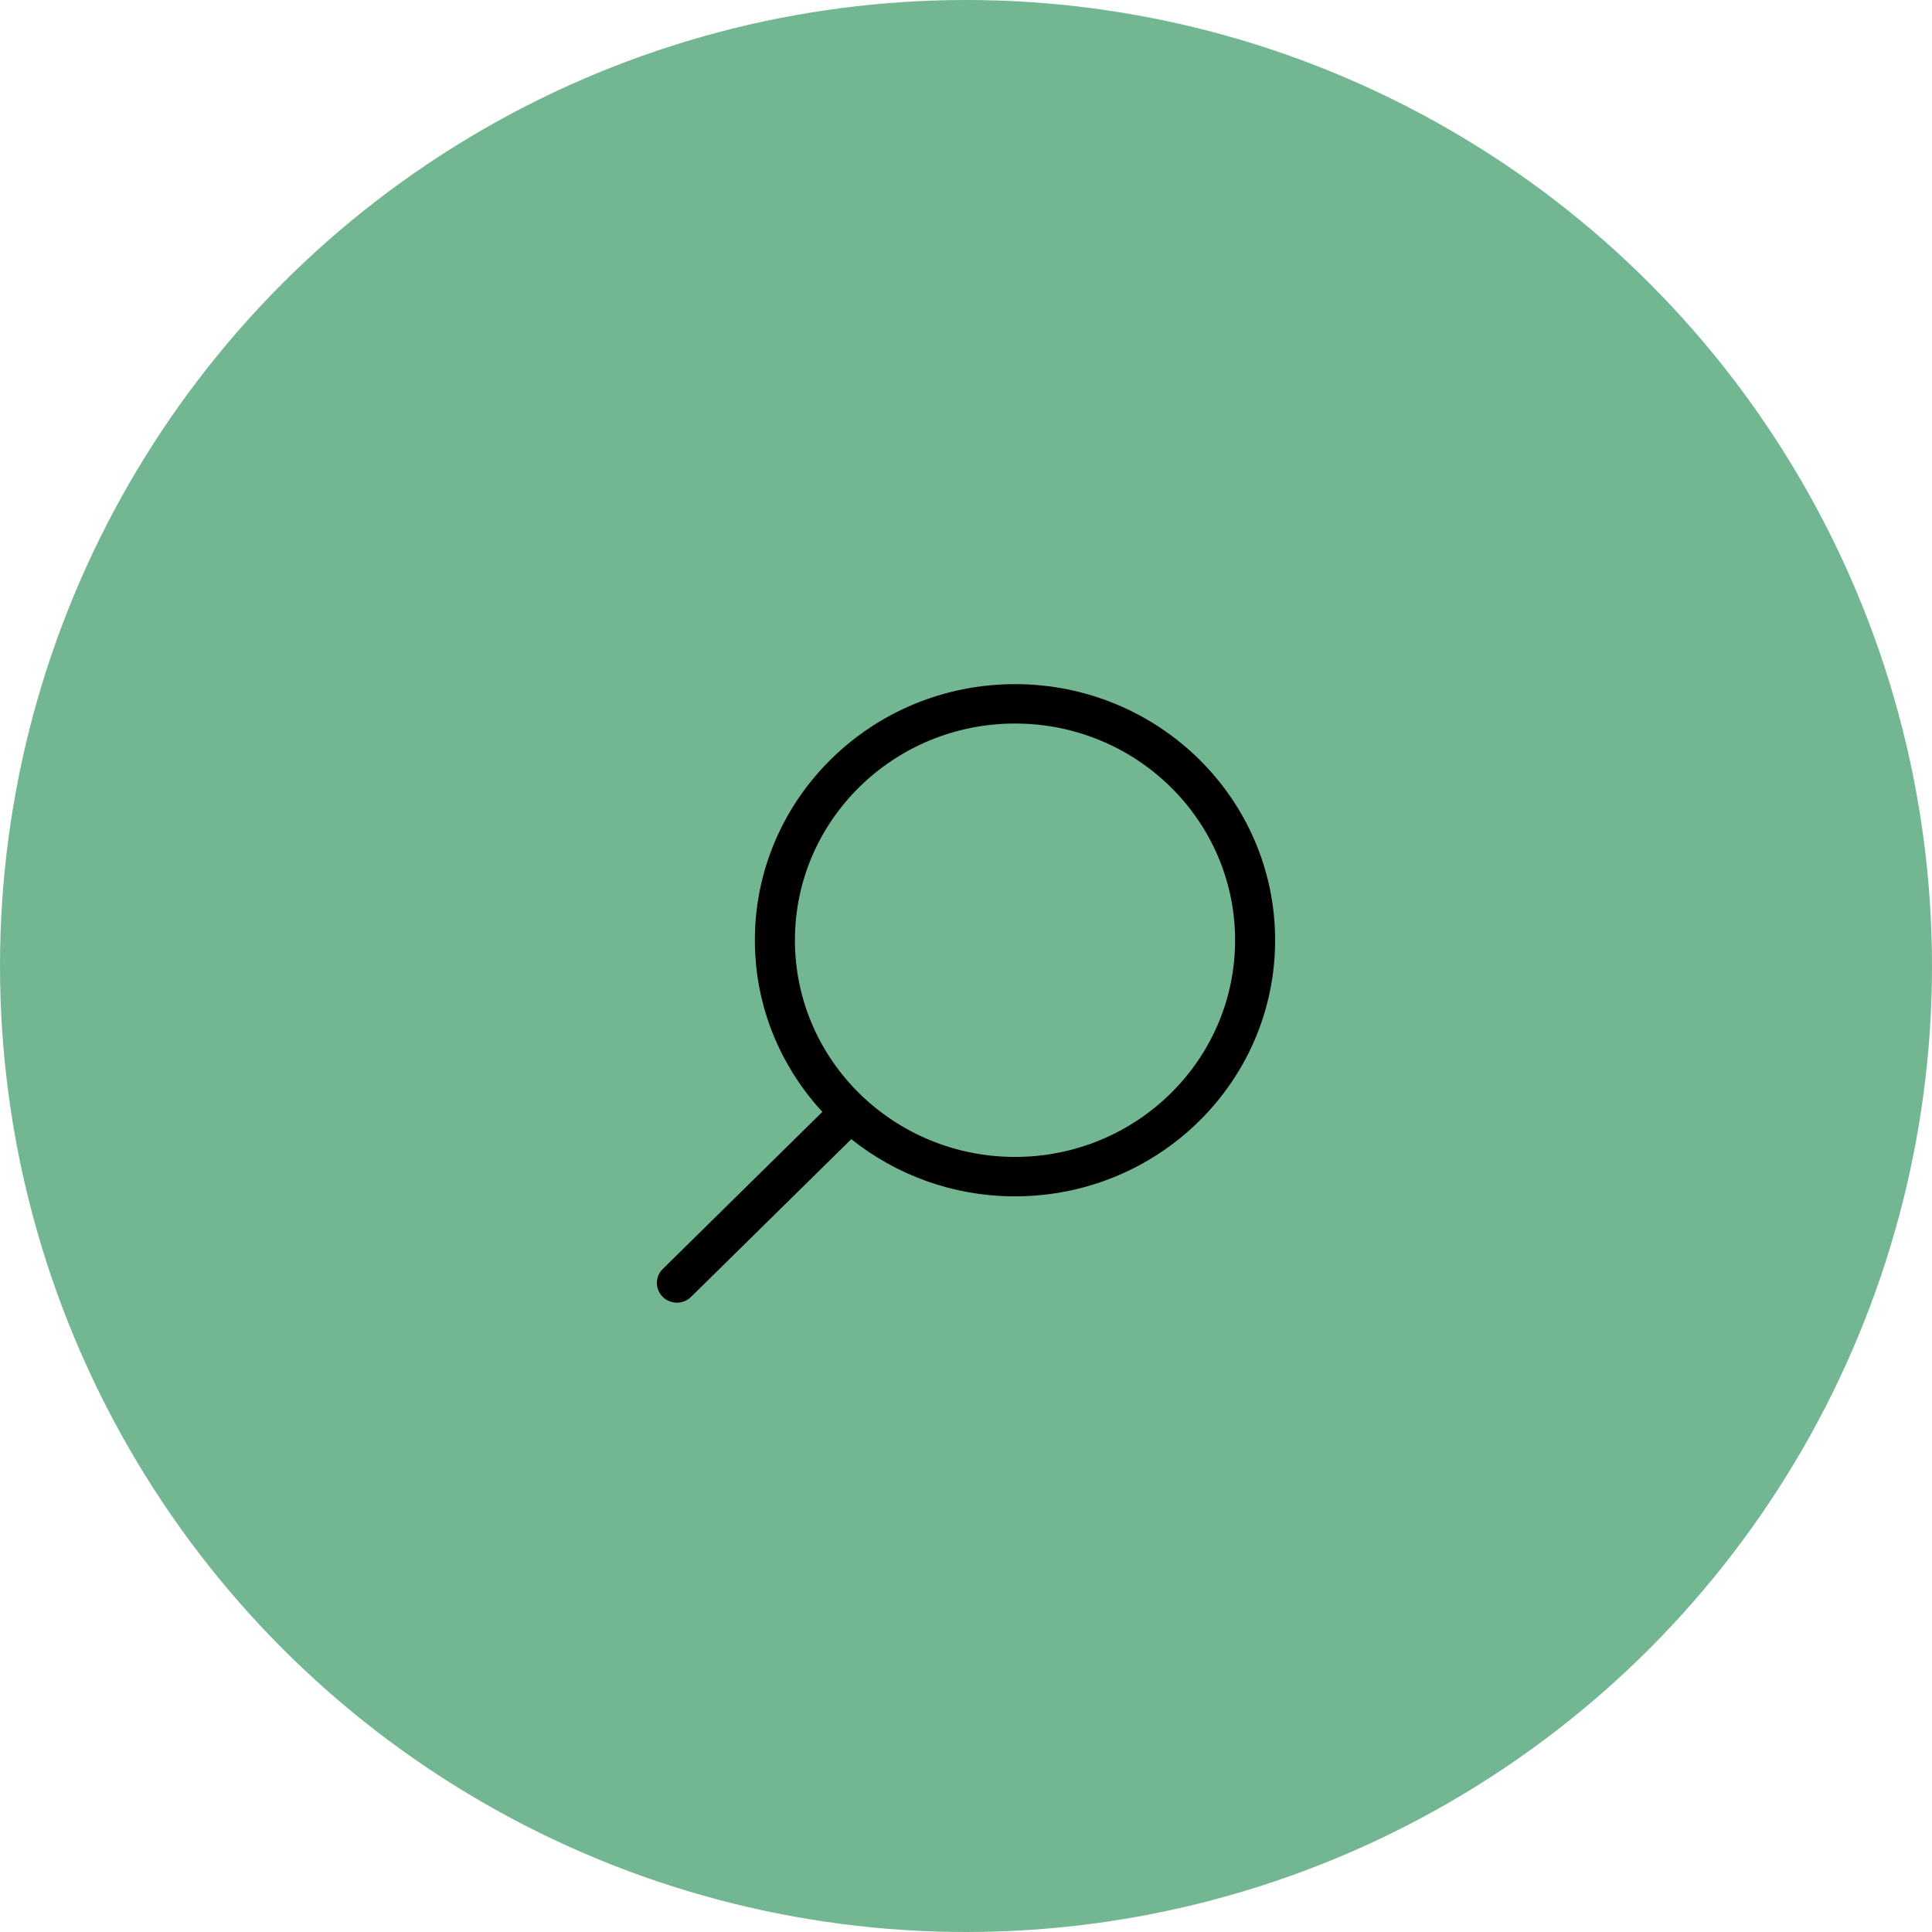 <svg width="100" height="100" viewBox="0 0 100 100" fill="none" xmlns="http://www.w3.org/2000/svg">
<circle cx="50" cy="50" r="50" fill="#72B792"/>
<path d="M34.303 65.684L42.565 57.551C40.401 55.199 39.072 52.089 39.072 48.666C39.073 41.345 45.101 35.411 52.537 35.411C59.972 35.411 66 41.345 66 48.666C66 55.988 59.972 61.922 52.537 61.922C49.324 61.922 46.377 60.81 44.062 58.962L35.768 67.127C35.364 67.526 34.708 67.526 34.304 67.127C33.899 66.729 33.899 66.083 34.303 65.684ZM52.537 59.882C58.828 59.882 63.928 54.861 63.928 48.666C63.928 42.472 58.828 37.45 52.537 37.45C46.245 37.45 41.145 42.472 41.145 48.666C41.145 54.861 46.245 59.882 52.537 59.882Z" fill="black"/>
</svg>
